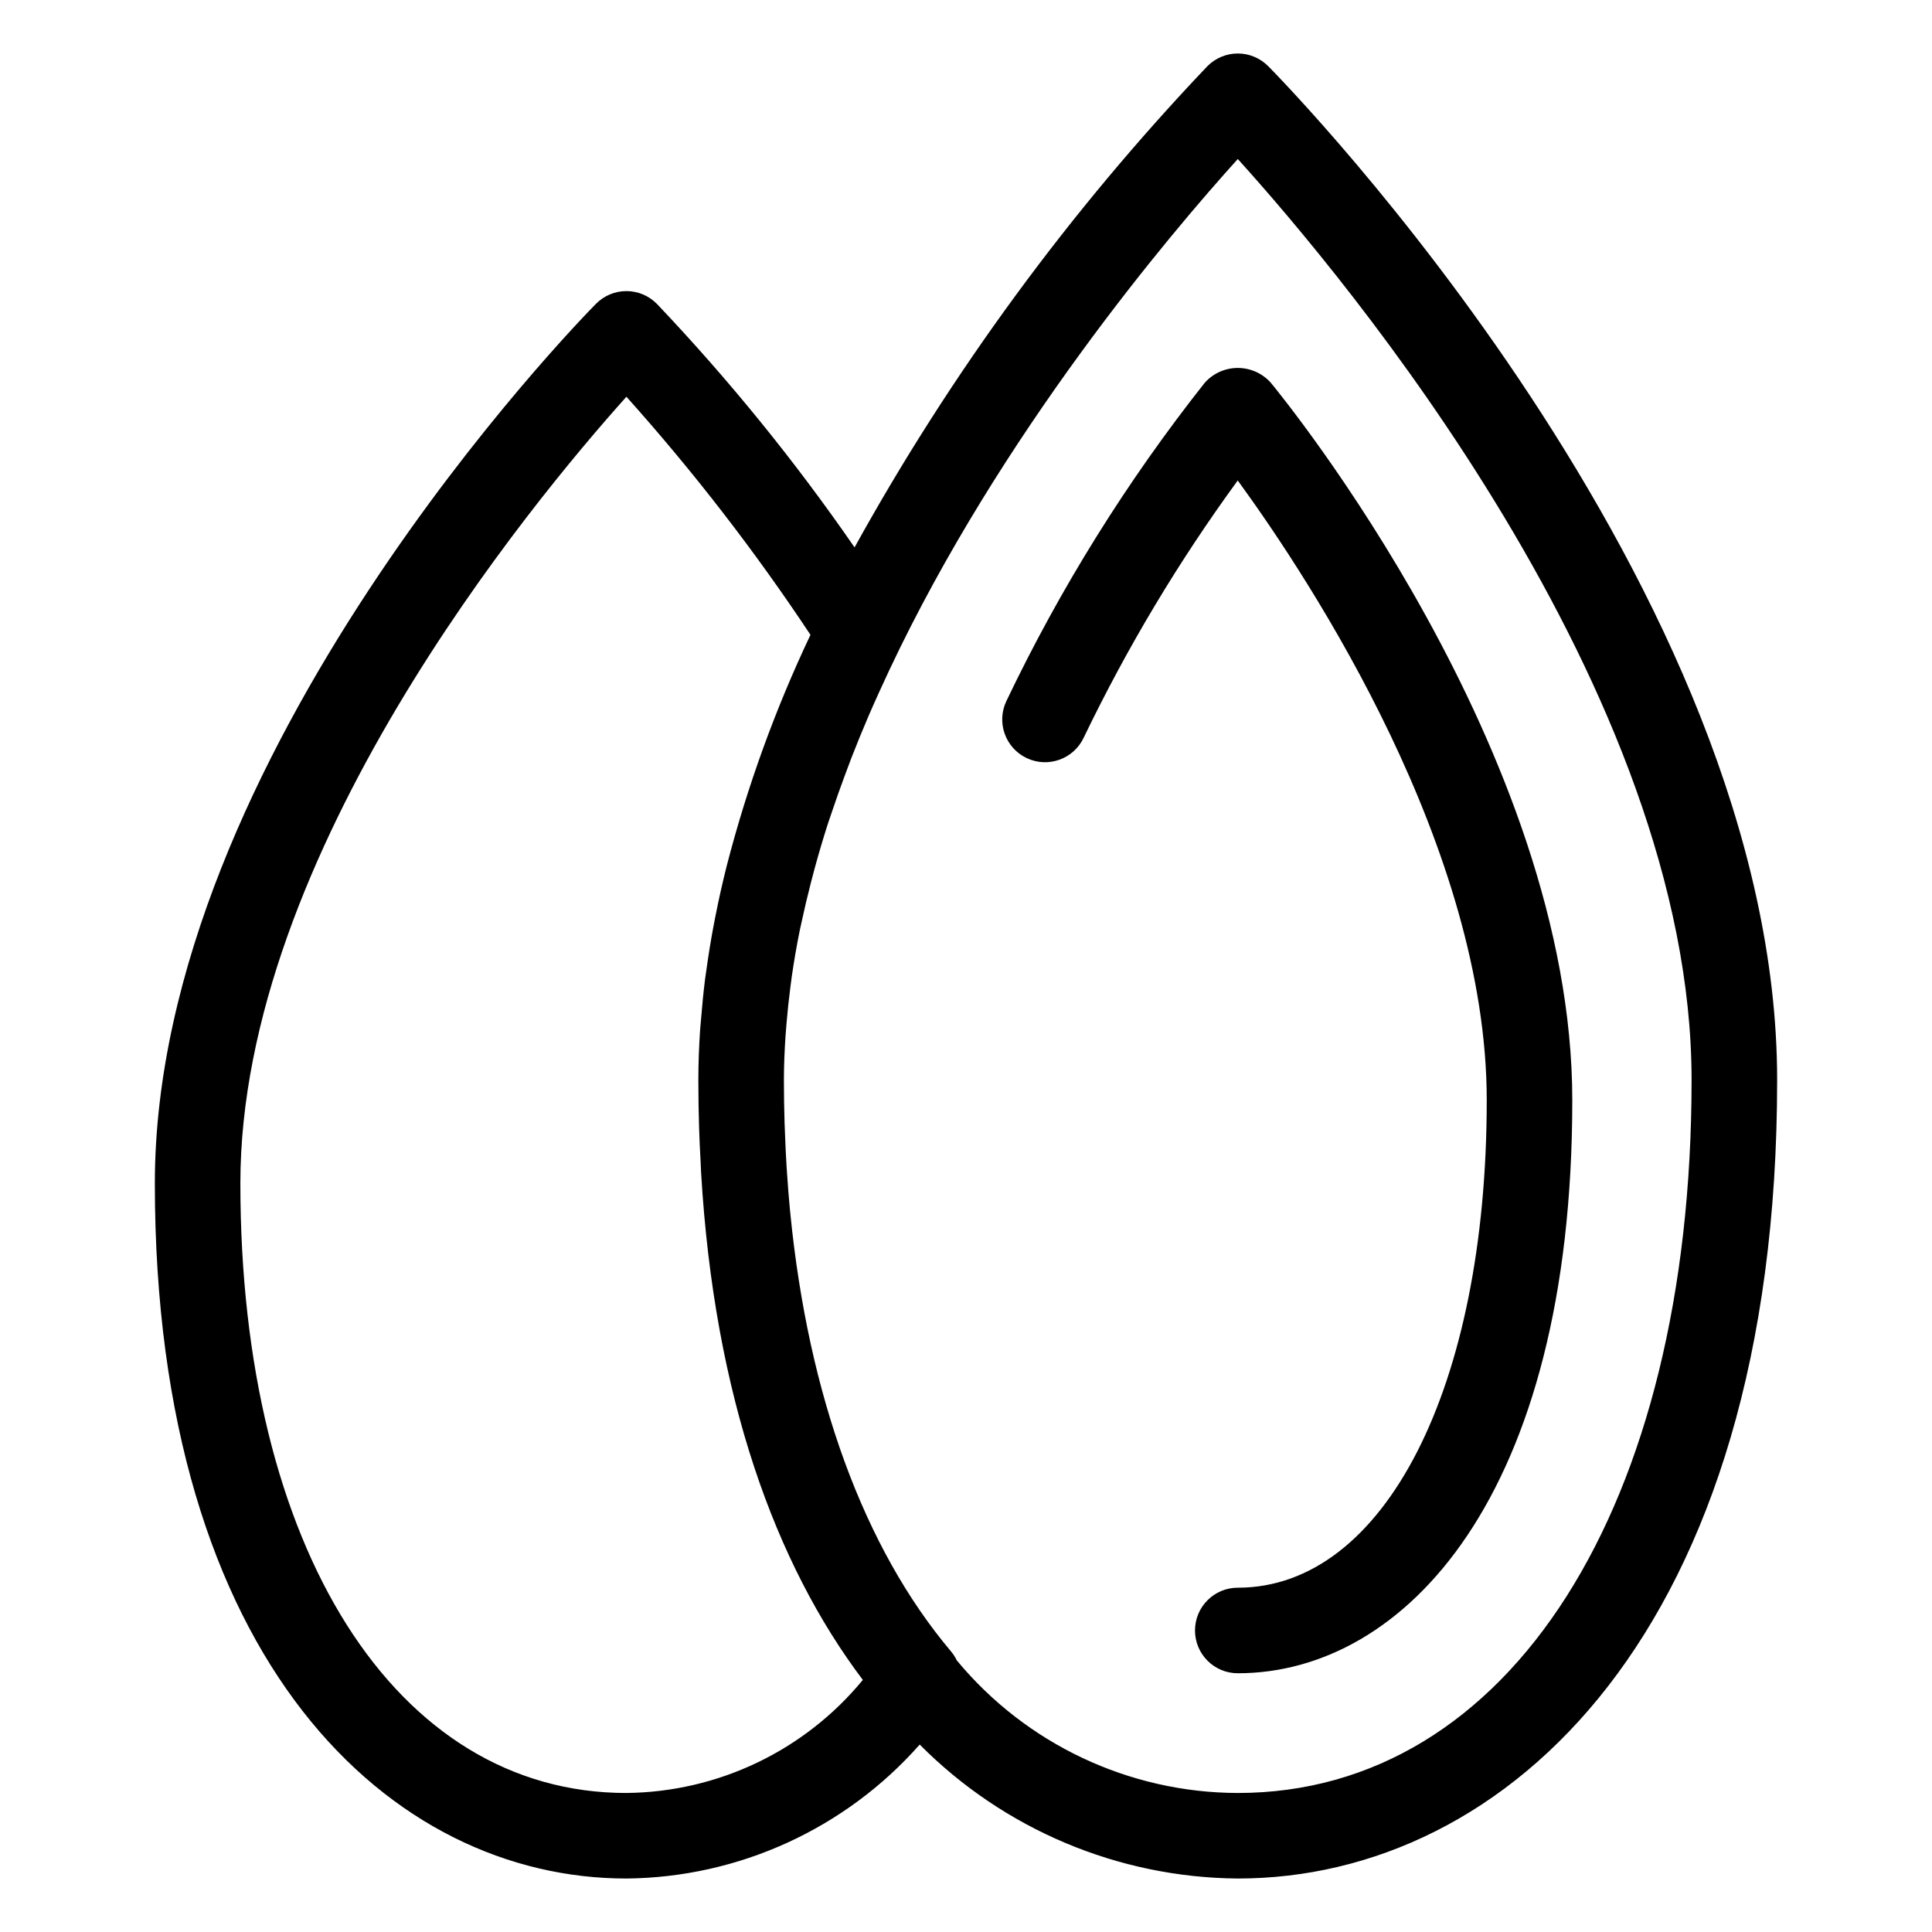<?xml version="1.0" encoding="UTF-8"?>
<!-- Uploaded to: ICON Repo, www.iconrepo.com, Generator: ICON Repo Mixer Tools -->
<svg fill="#000000" width="800px" height="800px" version="1.1" viewBox="144 144 512 512" xmlns="http://www.w3.org/2000/svg">
 <path d="m480.1 161.55c-2.133-2.16-5.039-3.375-8.07-3.375s-5.938 1.215-8.07 3.375c-36.473 38.344-67.895 81.195-93.492 127.51-15.766-22.84-33.281-44.422-52.395-64.543-2.129-2.16-5.035-3.375-8.07-3.375-3.031 0-5.938 1.215-8.066 3.375-4.773 4.836-116.9 119.81-116.9 233.06-0.004 127.27 62.762 184.25 124.96 184.25 29.773-0.277 58.031-13.18 77.738-35.5 22.316 22.488 52.609 35.246 84.289 35.5 71.148 0 142.94-65.434 142.94-211.61 0-130.44-129.36-263.09-134.87-268.68zm-170.1 457.61c-61.184 0-102.3-64.934-102.3-161.58 0-87.137 76.859-180.06 102.31-208.44 17.758 19.832 34.059 40.918 48.773 63.098-9.32 19.66-16.754 40.16-22.195 61.227l-0.09 0.363c-1.086 4.344-2.062 8.703-2.922 13.078-0.168 0.828-0.324 1.648-0.48 2.469-0.684 3.641-1.281 7.293-1.793 10.953-0.148 1.074-0.324 2.148-0.461 3.219-0.434 3.457-0.766 6.918-1.043 10.383-0.078 1.055-0.211 2.125-0.277 3.18-0.285 4.367-0.453 8.742-0.453 13.117 0 4.262 0.066 8.473 0.195 12.633 0.082 2.922 0.234 5.777 0.383 8.637 0.055 1.066 0.082 2.148 0.148 3.211 3.496 59.5 19.766 103.91 42.863 134.49v-0.004c-15.43 18.758-38.371 29.727-62.66 29.961zm162.02 0h0.004c-28.809-0.078-56.098-12.953-74.469-35.145-0.395-0.828-0.891-1.605-1.473-2.312-23.148-27.375-37.867-67.848-42.641-116.15-0.031-0.336-0.07-0.66-0.102-0.992-0.297-3.109-0.543-6.262-0.754-9.438-0.051-0.723-0.102-1.438-0.148-2.16-0.176-2.918-0.309-5.871-0.418-8.84-0.027-0.852-0.078-1.691-0.102-2.547-0.113-3.75-0.172-7.531-0.176-11.348 0-3.863 0.172-7.789 0.434-11.754 0.07-1.109 0.172-2.215 0.266-3.332 0.258-3.09 0.586-6.207 0.992-9.352 0.133-1.004 0.246-2.012 0.395-3.016 0.582-4.012 1.273-8.062 2.106-12.164 0.152-0.746 0.336-1.496 0.492-2.242 0.734-3.434 1.551-6.894 2.453-10.387 0.309-1.207 0.621-2.418 0.949-3.617 1.094-4 2.266-8.027 3.582-12.102 0.336-1.043 0.715-2.078 1.062-3.121 1.055-3.148 2.176-6.32 3.367-9.516 0.602-1.617 1.195-3.238 1.82-4.848 1.418-3.637 2.914-7.297 4.492-10.984 0.859-2.008 1.758-3.996 2.652-5.984 0.965-2.137 1.957-4.281 2.973-6.438 29.496-62.484 74.117-115.17 92.25-135.23 28.164 31.137 120.26 140.86 120.26 244.09 0.004 113.01-48.324 188.93-120.26 188.93zm88.652-183.58c0 104.9-44.52 151.85-88.648 151.85-6.262 0-11.336-5.074-11.336-11.336 0-6.262 5.074-11.336 11.336-11.336 38.848 0 65.977-53.121 65.977-129.18 0-66.52-46.262-137.16-65.988-164.25h0.004c-15.656 21.441-29.324 44.266-40.836 68.188-2.68 5.656-9.441 8.07-15.098 5.387-5.66-2.68-8.07-9.441-5.391-15.098 14.324-30.004 31.965-58.309 52.59-84.383 2.227-2.488 5.406-3.914 8.746-3.914 3.336 0 6.516 1.426 8.742 3.914 3.262 3.949 79.902 97.824 79.902 190.16z"/>
</svg>